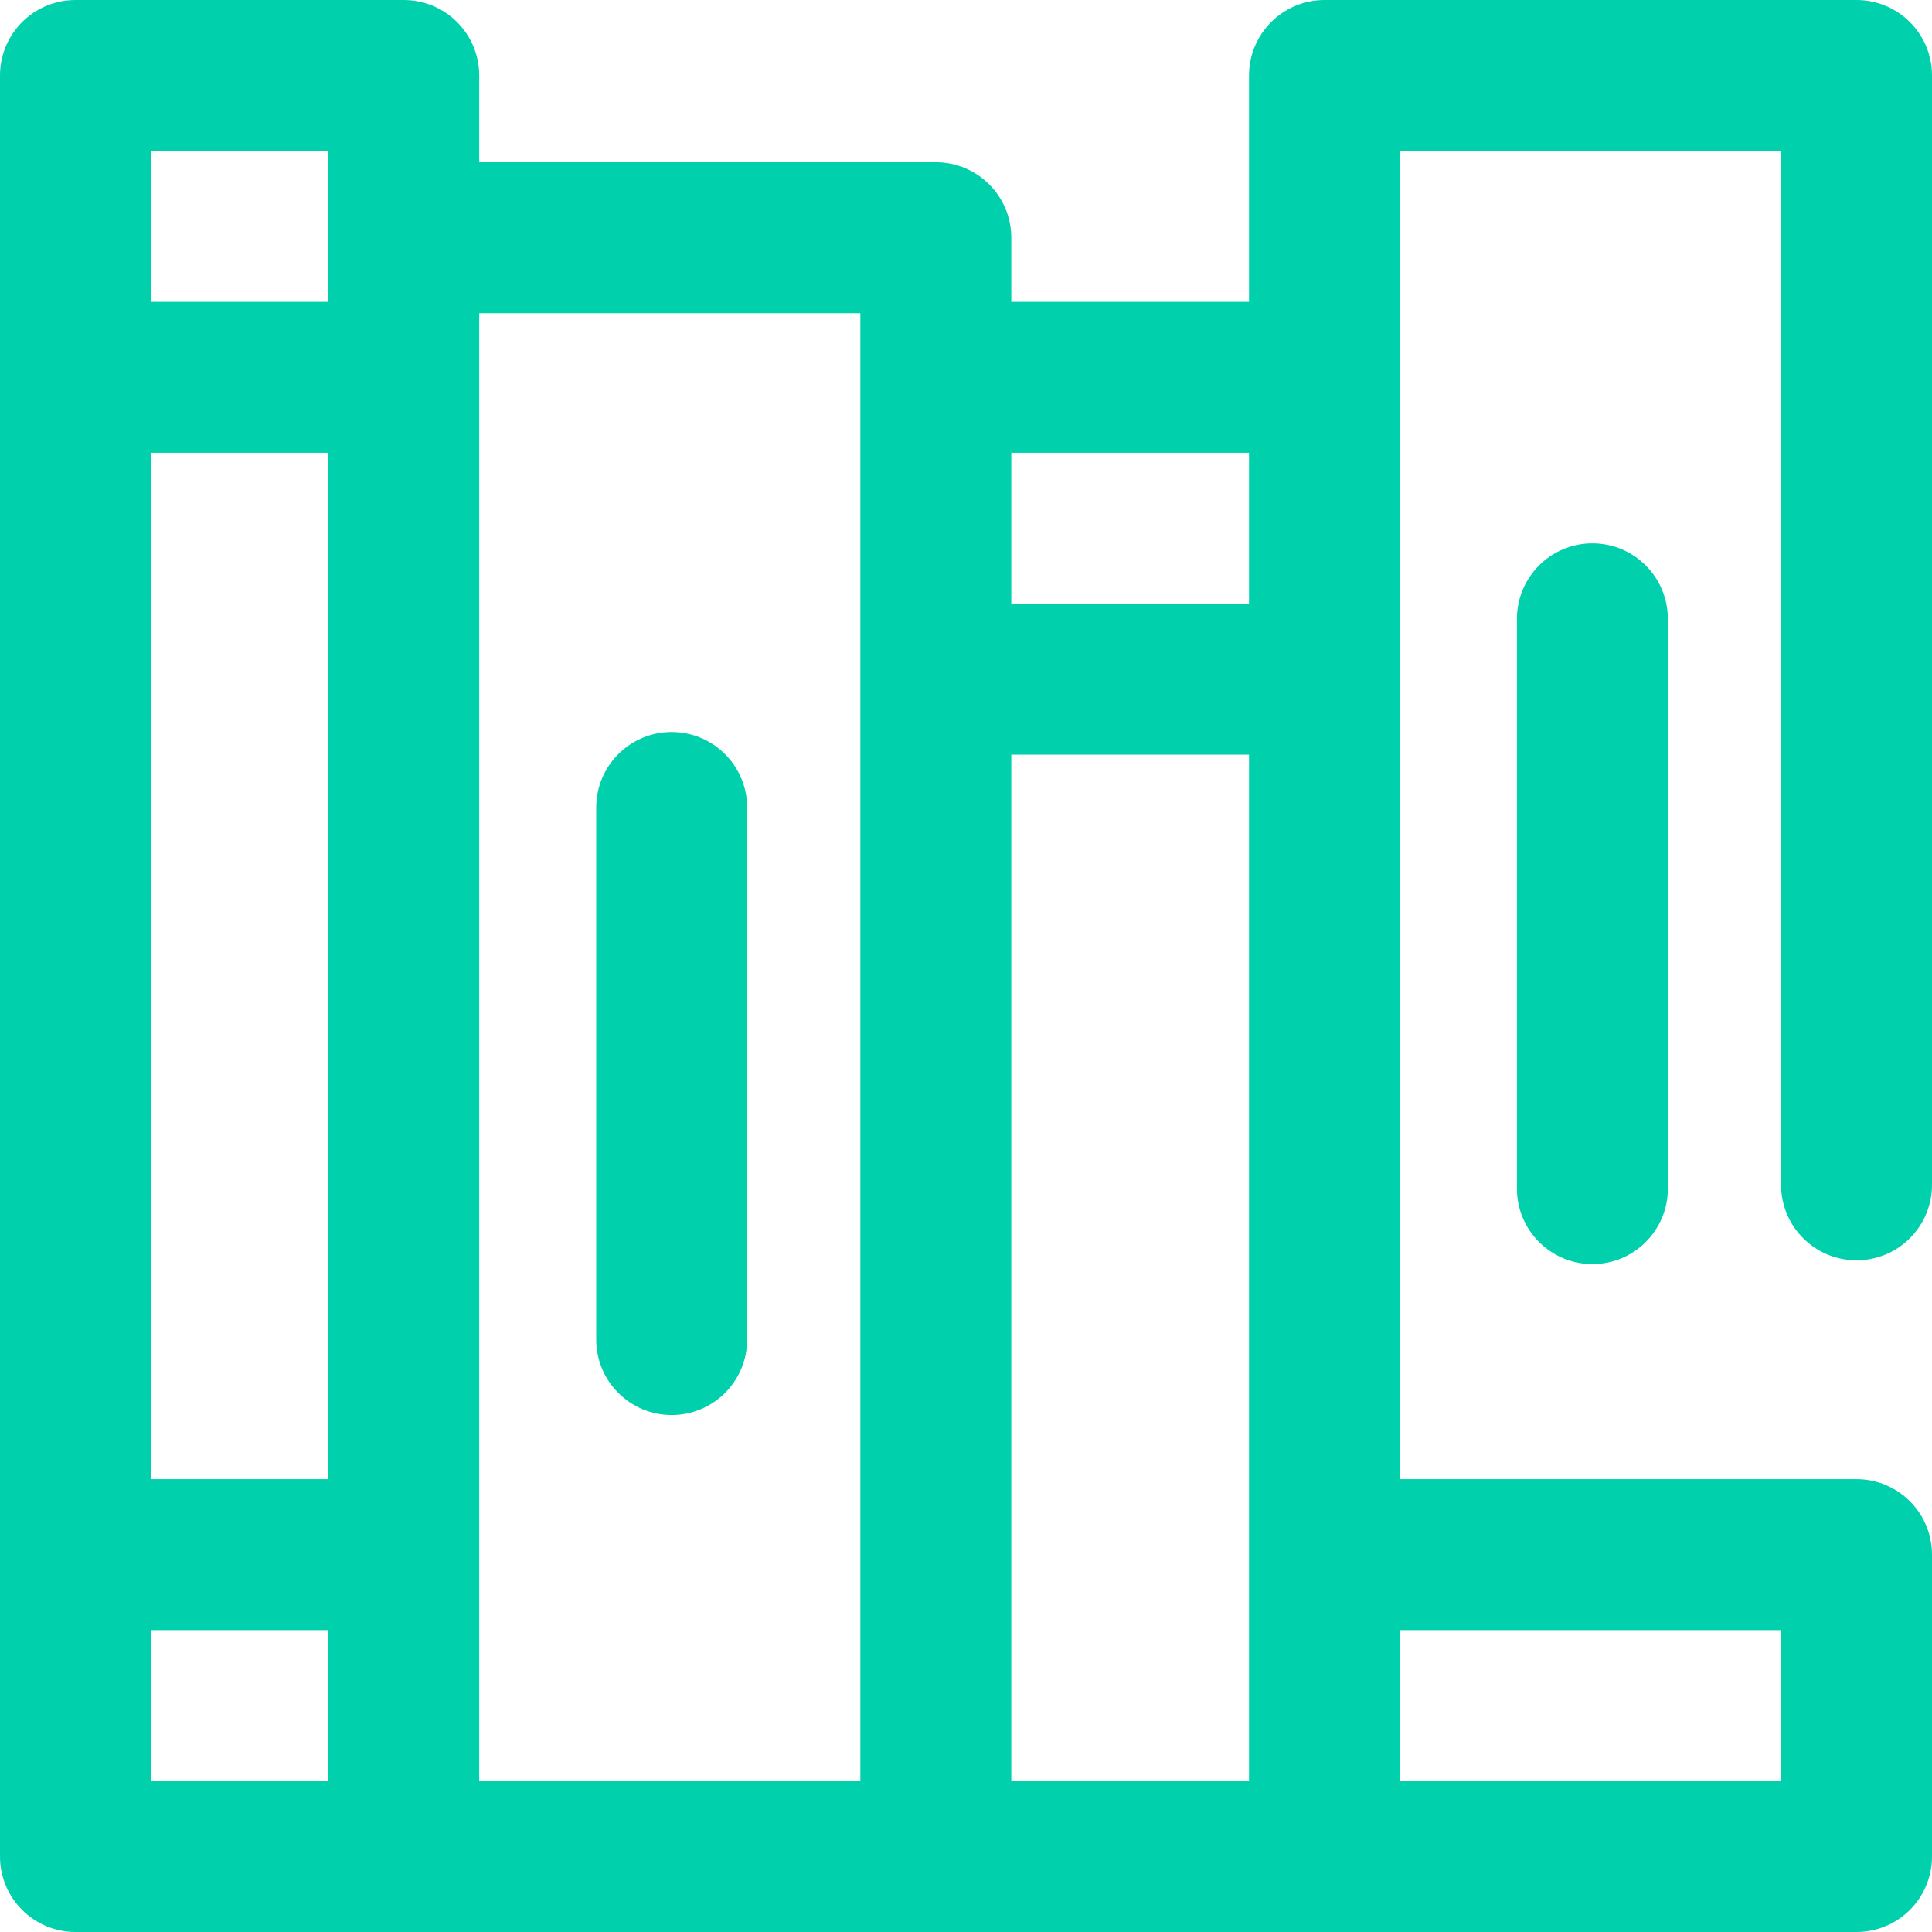 <svg width="50" height="50" viewBox="0 0 50 50" fill="none" xmlns="http://www.w3.org/2000/svg">
<path d="M17.383 36.621C18.462 36.621 19.336 35.747 19.336 34.668V20.898C19.336 19.82 18.462 18.945 17.383 18.945C16.304 18.945 15.43 19.82 15.43 20.898V34.668C15.43 35.747 16.304 36.621 17.383 36.621Z" fill="#00D1AC"/>
<path d="M39.258 16.016V30.762C39.258 31.84 40.132 32.715 41.211 32.715C42.29 32.715 43.164 31.84 43.164 30.762V16.016C43.164 14.937 42.29 14.062 41.211 14.062C40.132 14.062 39.258 14.937 39.258 16.016Z" fill="#00D1AC"/>
<path d="M48.047 32.617C49.126 32.617 50 31.743 50 30.664V1.953C50 0.874 49.126 0 48.047 0H34.277C33.199 0 32.324 0.874 32.324 1.953V7.812H26.172V6.152C26.172 5.074 25.297 4.199 24.219 4.199H12.402V1.953C12.402 0.874 11.528 0 10.449 0H1.953C0.874 0 0 0.874 0 1.953V48.047C0 49.126 0.874 50 1.953 50H48.047C49.126 50 50 49.126 50 48.047V40.234C50 39.156 49.126 38.281 48.047 38.281H36.23V3.906H46.094V30.664C46.094 31.743 46.968 32.617 48.047 32.617ZM8.496 46.094H3.906V42.188H8.496V46.094ZM8.496 38.281H3.906V11.719H8.496V38.281ZM8.496 7.812H3.906V3.906H8.496V7.812ZM22.266 46.094H12.402V8.105H22.266V46.094ZM32.324 46.094H26.172V19.531H32.324V46.094ZM32.324 15.625H26.172V11.719H32.324V15.625ZM46.094 42.188V46.094H36.23V42.188H46.094Z" fill="#00D1AC"/>
</svg>
